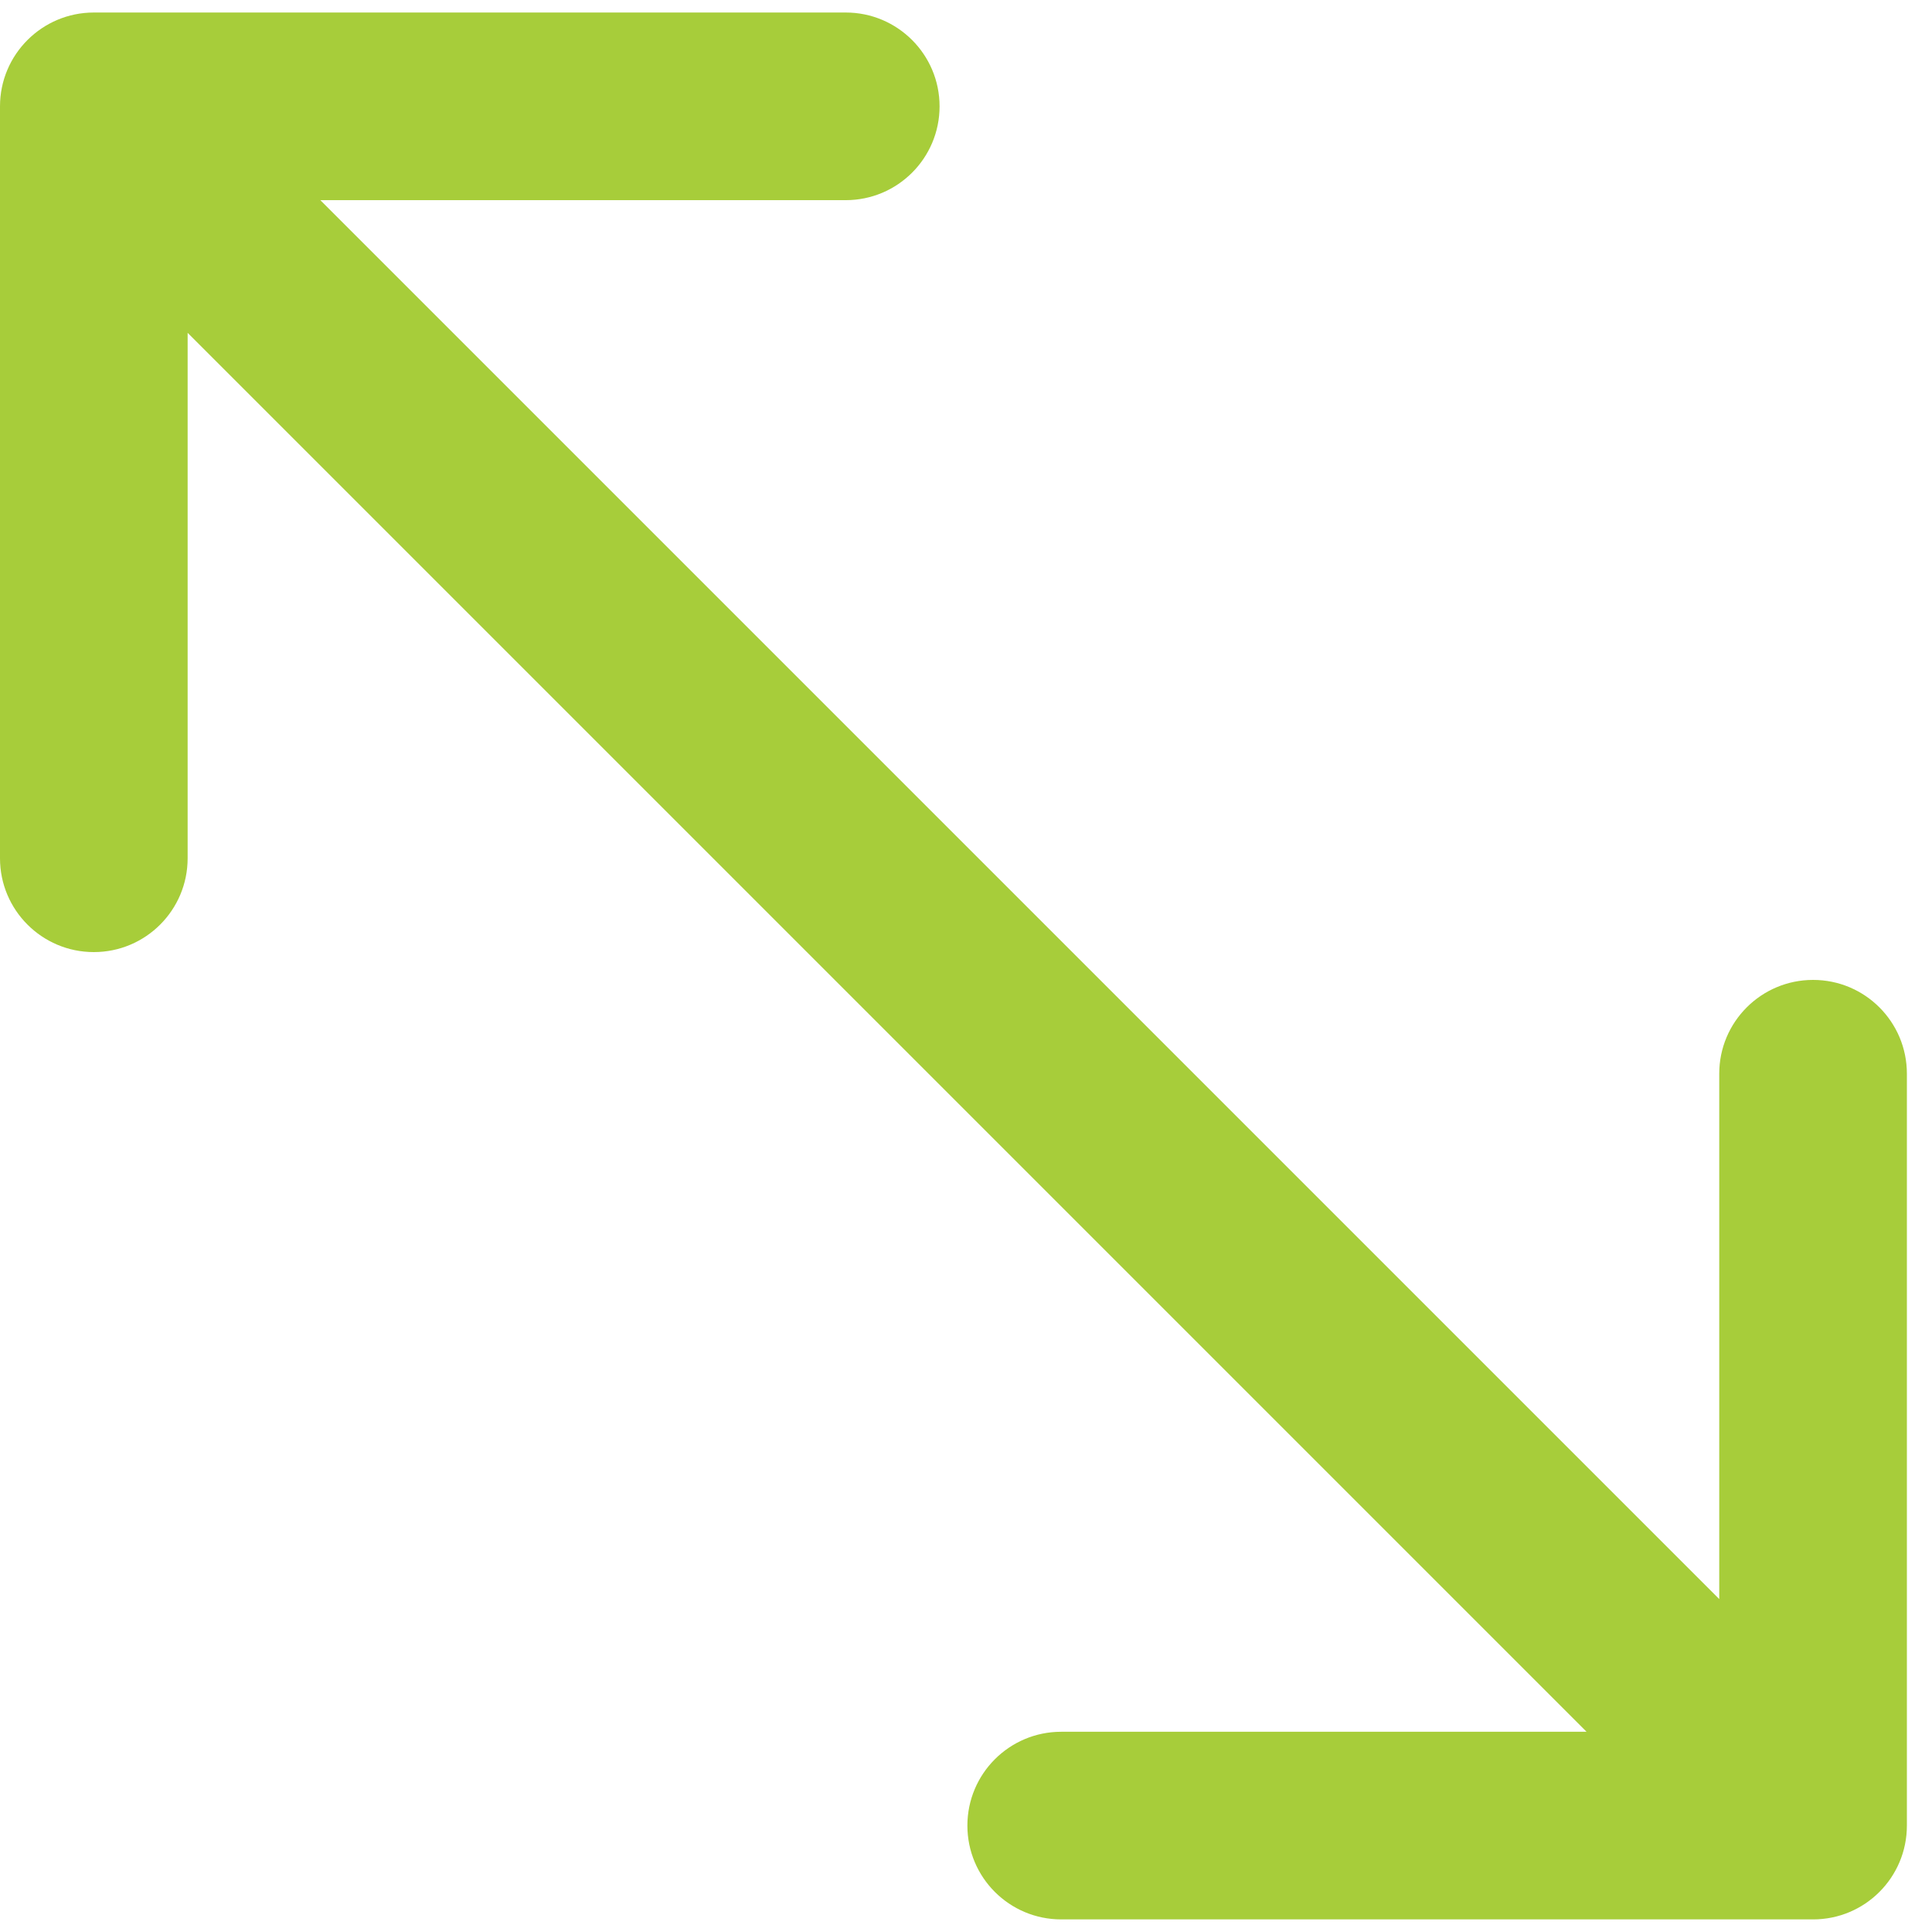 <svg width="25" height="25" viewBox="0 0 25 25" fill="none" xmlns="http://www.w3.org/2000/svg">
<path d="M23.461 12.68C22.791 12.68 22.247 13.223 22.247 13.893V20.692L4.145 2.59H10.944C11.614 2.59 12.158 2.047 12.158 1.376C12.158 0.706 11.614 0.162 10.944 0.162H1.214C0.544 0.162 0 0.706 0 1.376V11.106C0 11.776 0.543 12.32 1.214 12.32C1.885 12.32 2.428 11.776 2.428 11.106V4.307L20.53 22.409H13.732C13.061 22.409 12.518 22.953 12.518 23.623C12.518 24.294 13.061 24.837 13.732 24.837H23.461C24.132 24.837 24.675 24.294 24.675 23.623V13.894C24.675 13.223 24.132 12.68 23.461 12.68Z" fill="#A7CD3A"/>
</svg>
